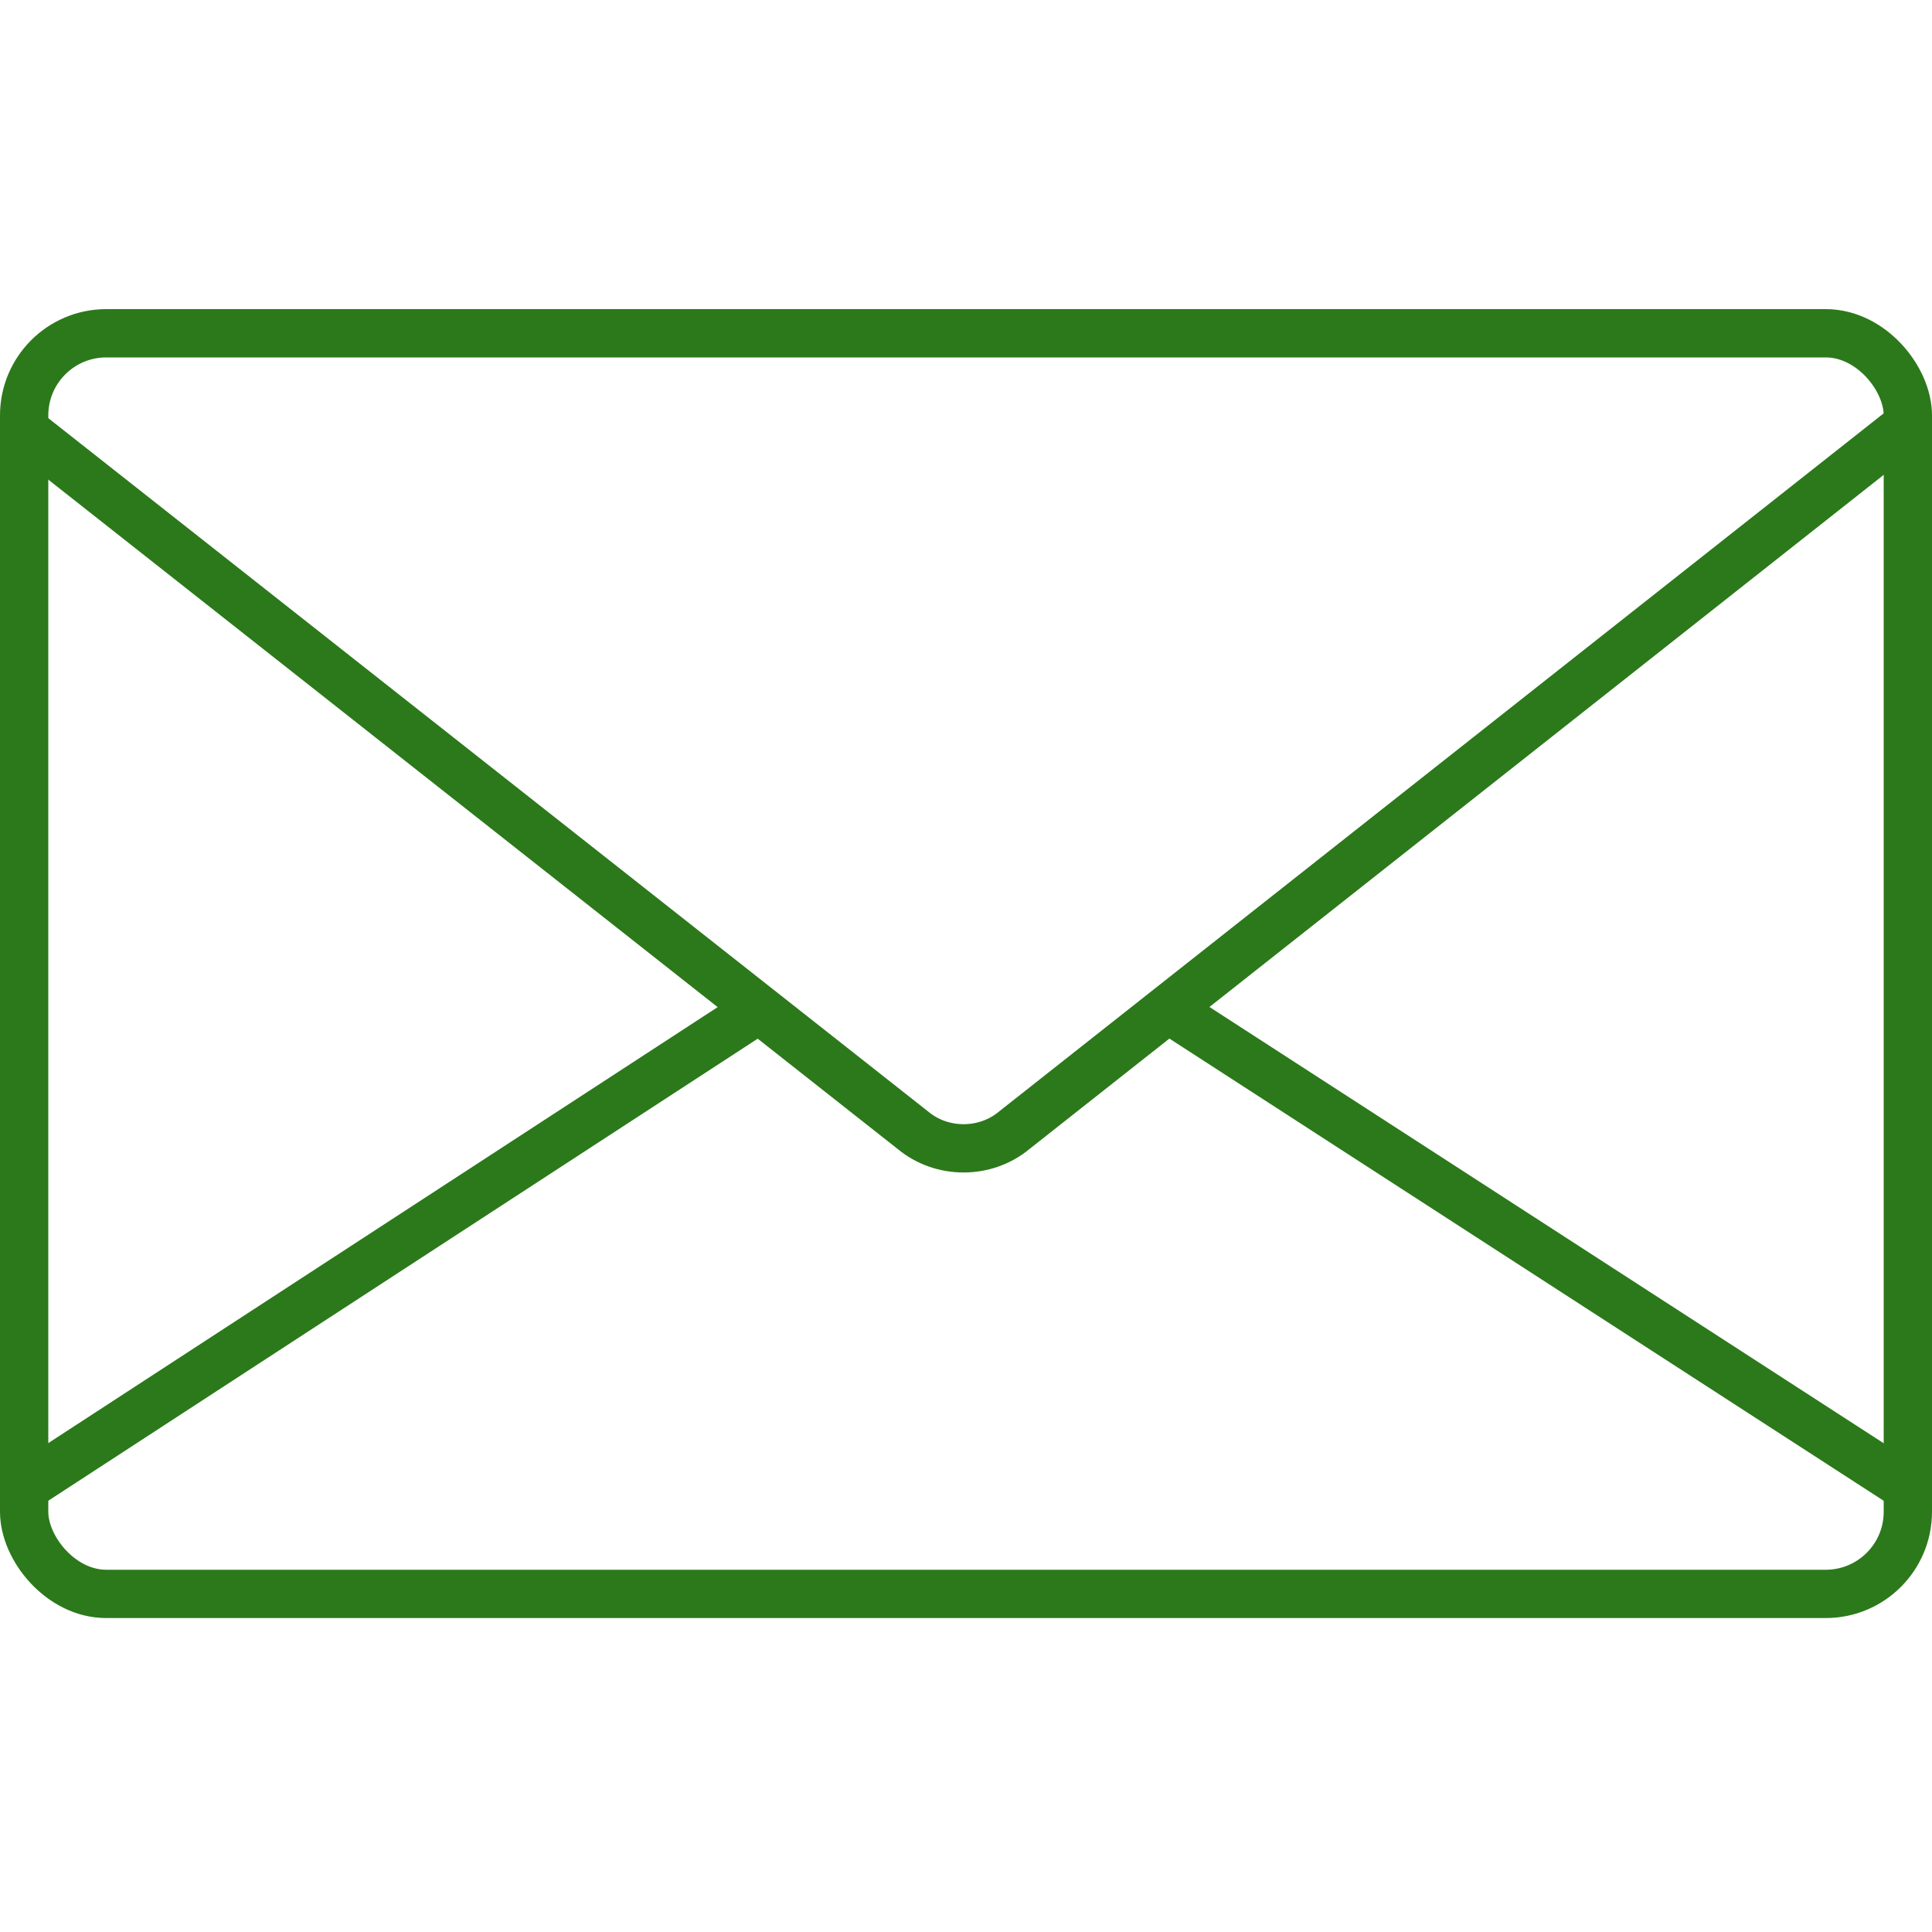 <?xml version="1.0" encoding="UTF-8"?>
<svg id="Ebene_1" xmlns="http://www.w3.org/2000/svg" version="1.1" viewBox="0 0 40 40">
  <!-- Generator: Adobe Illustrator 29.5.1, SVG Export Plug-In . SVG Version: 2.1.0 Build 141)  -->
  <defs>
    <style>
      .st0 {
        fill: none;
        stroke: #2c791b;
        stroke-linecap: round;
        stroke-linejoin: round;
      }
    </style>
  </defs>
  <rect class="st0" x=".5" y="6.9" width="39" height="26.1" rx="1.7" ry="1.7"/>
  <path class="st0" d="M.5,8.9l18.4,14.5c.6.5,1.5.5,2.1,0l18.5-14.6"/>
  <line class="st0" x1="15.7" y1="20.9" x2=".5" y2="30.8"/>
  <line class="st0" x1="24.2" y1="20.9" x2="39.5" y2="30.8"/>
</svg>